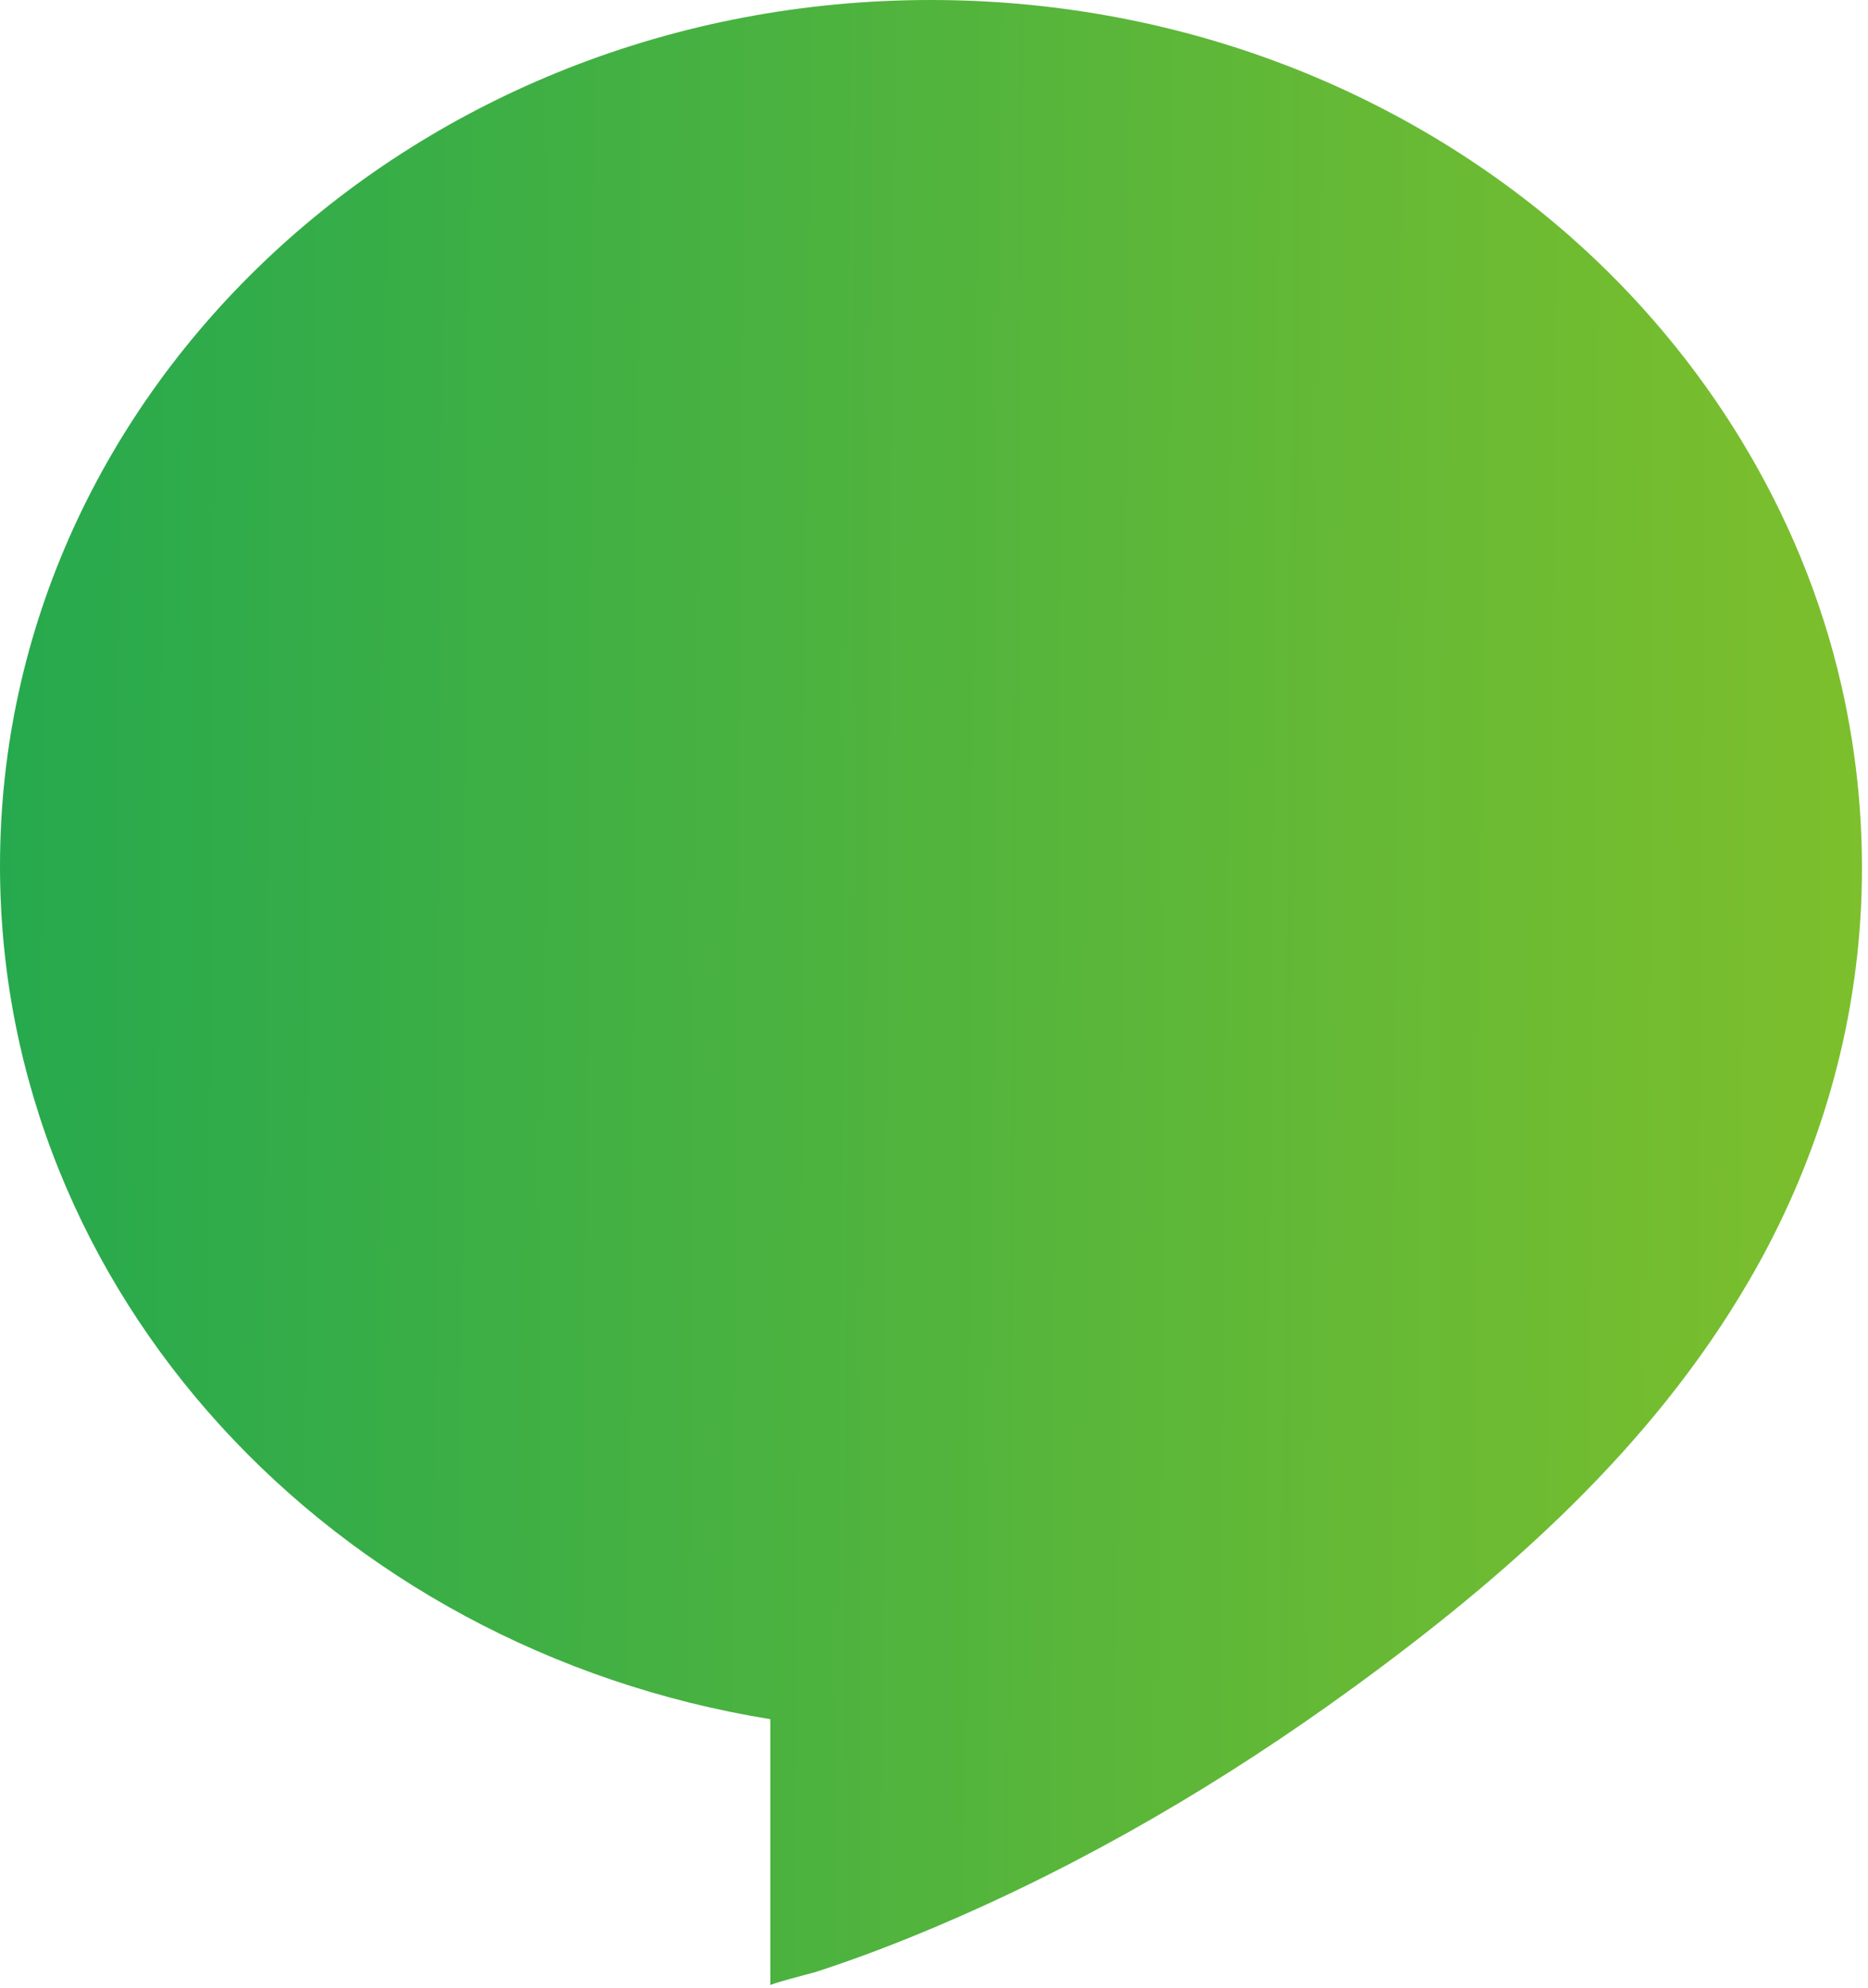 <svg width="156" height="166" viewBox="0 0 156 166" fill="none" xmlns="http://www.w3.org/2000/svg">
<path d="M155.42 75.64C155.71 69.46 155.16 63.22 153.75 57.11C150.45 42.74 142.36 29.71 131.36 19.95C124.11 13.52 115.63 8.5 106.55 5.13C97.35 1.71 87.55 0 77.73 0C34.8 0 0 32.37 0 72.3C0 107.99 27.78 137.63 64.33 143.54V165.75C64.33 165.64 67.86 164.72 68.08 164.66C71.6 163.52 75.06 162.19 78.46 160.74C90.68 155.54 102.22 148.76 112.95 140.95C125.84 131.57 137.89 120.92 146.01 107.02C151.61 97.44 154.9 86.75 155.42 75.64Z" fill="url(#paint0_linear_1134_73)"/>
<defs>
<linearGradient id="paint0_linear_1134_73" x1="-5.0251e-06" y1="69.736" x2="155.5" y2="70.947" gradientUnits="userSpaceOnUse">
<stop stop-color="#26A94E"/>
<stop offset="1" stop-color="#7DBF2C"/>
</linearGradient>
</defs>
</svg>
